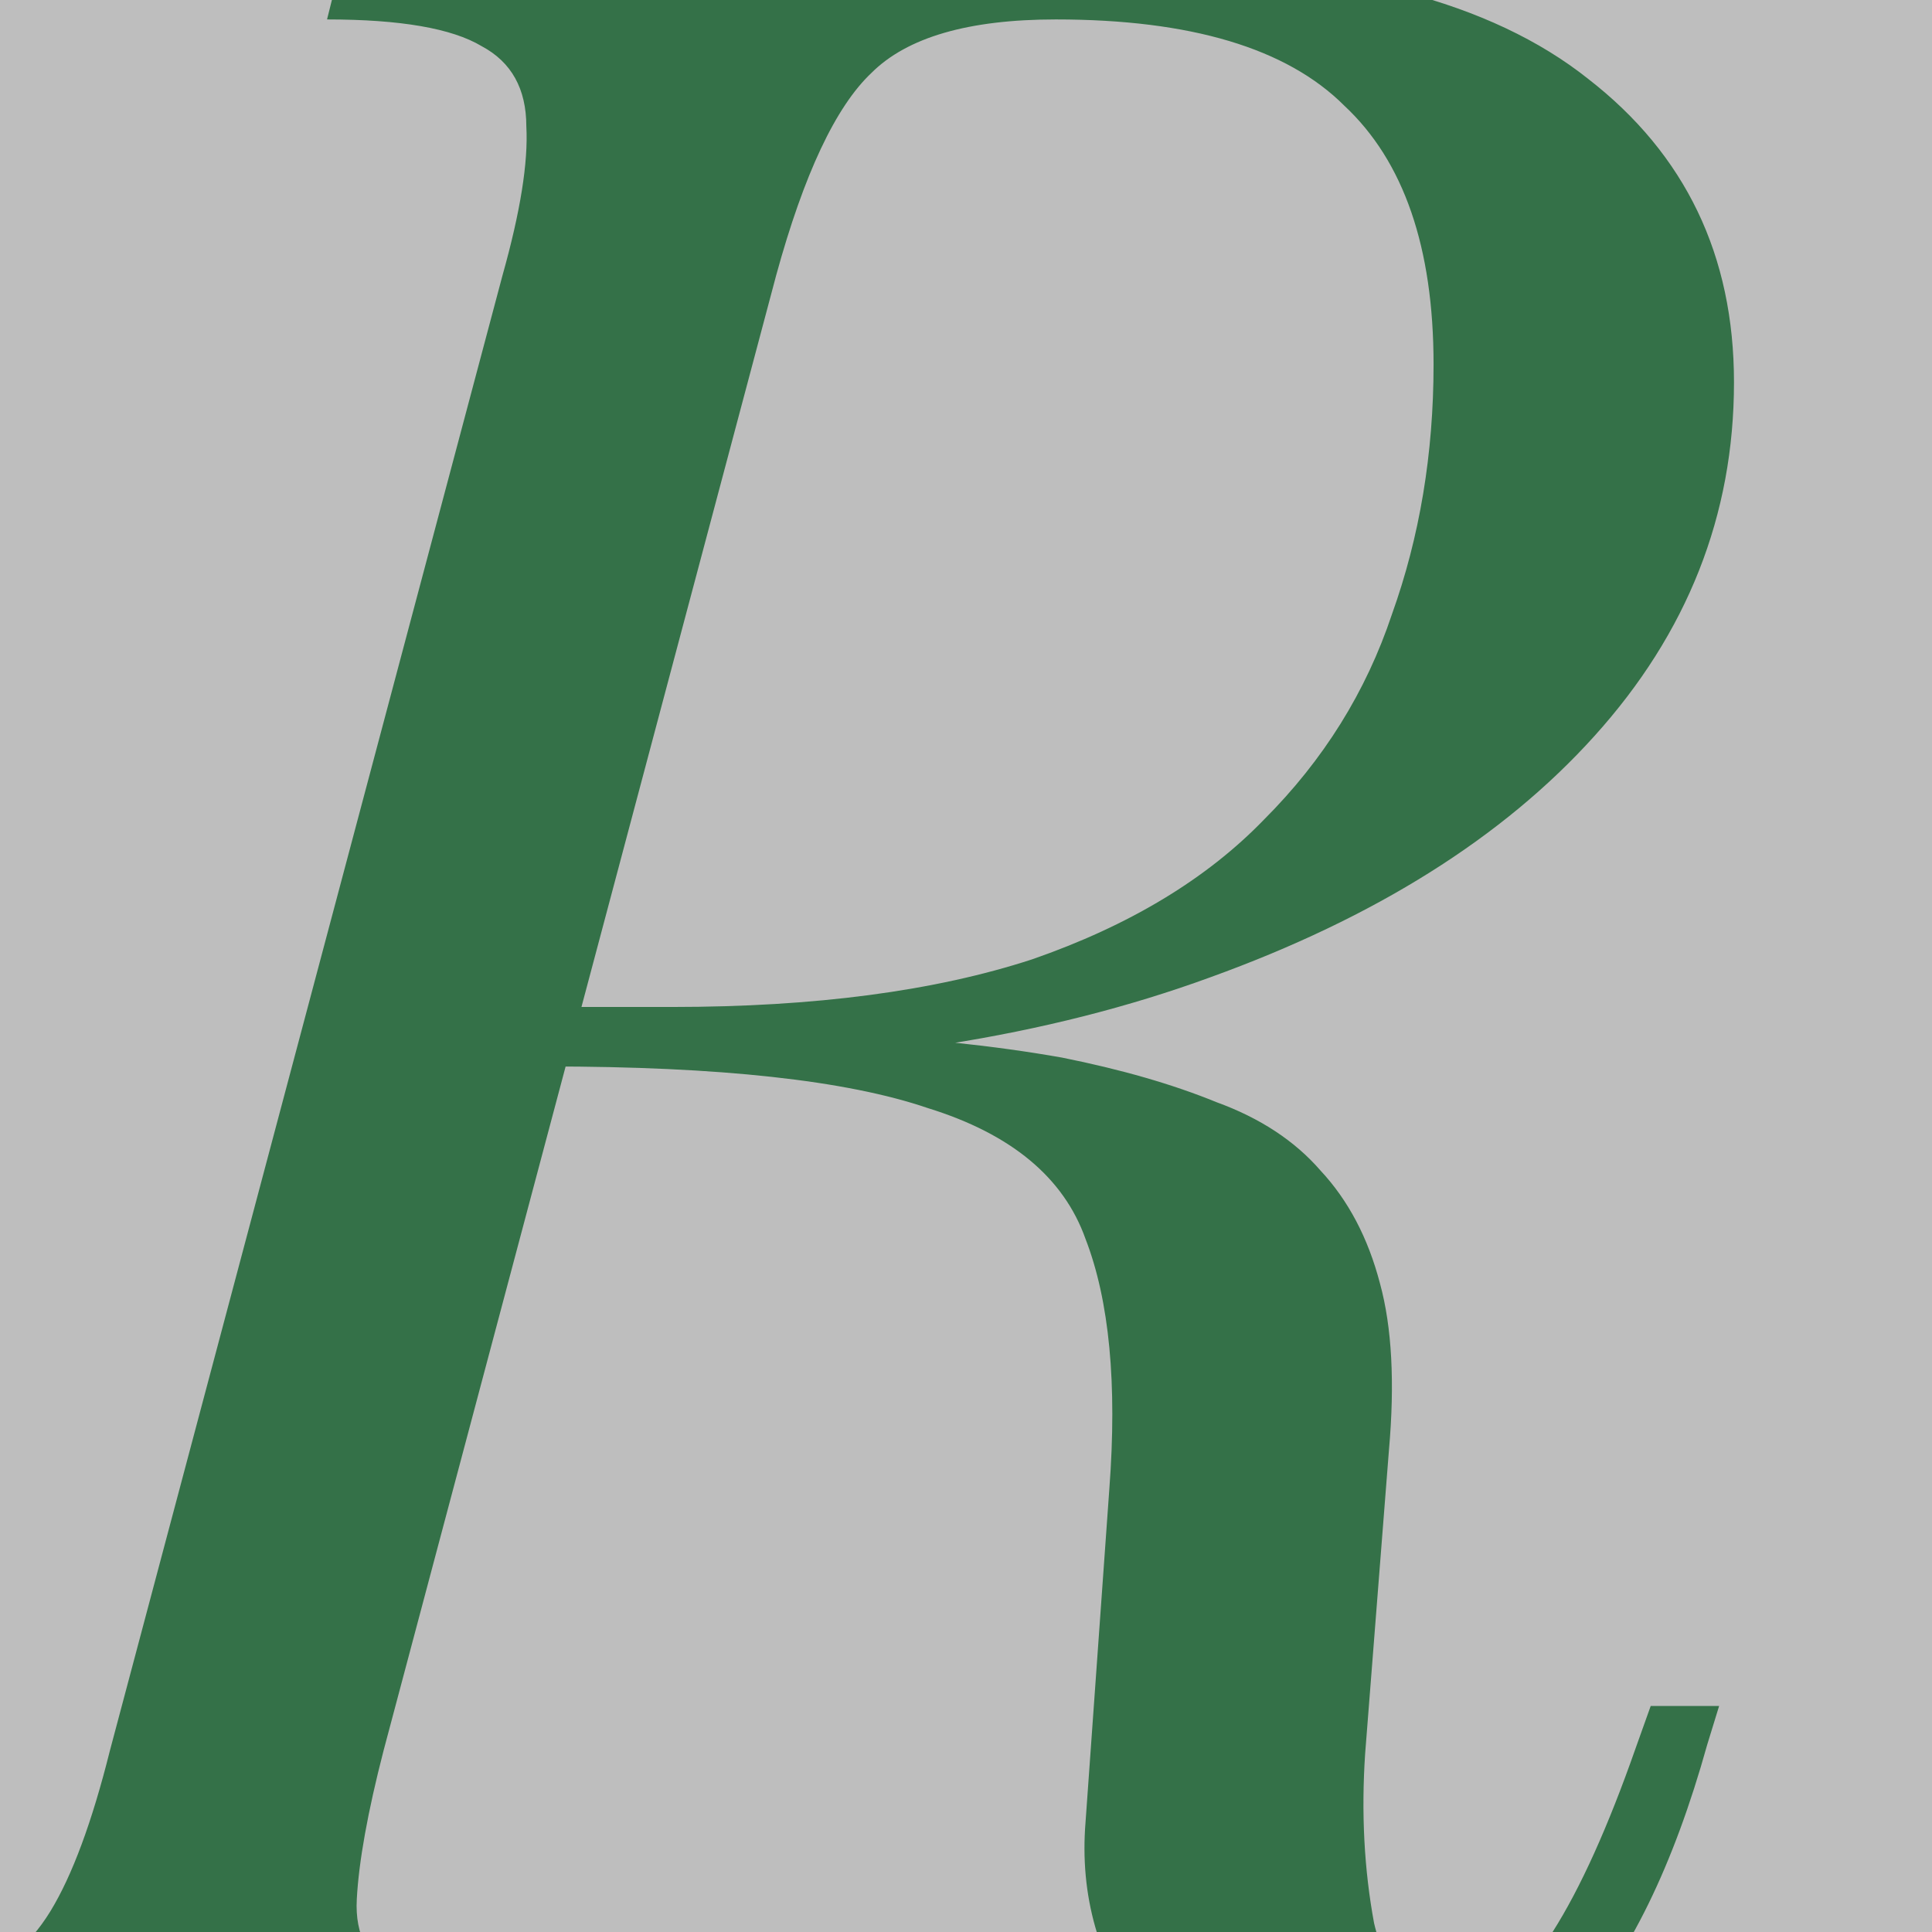 <svg width="202" height="202" viewBox="0 0 202 202" fill="none" xmlns="http://www.w3.org/2000/svg">
<g clip-path="url(#clip0_82_521)">
<rect width="202" height="202" fill="#BEBEBE"/>
<path d="M57.83 106.217C69.233 106.632 78.148 107.15 84.576 107.772C91.003 108.187 96.083 108.601 99.815 109.016C103.754 109.431 107.486 109.949 111.011 110.571C117.231 111.815 122.621 113.37 127.183 115.236C131.744 116.895 135.372 119.279 138.068 122.389C140.97 125.499 143.044 129.438 144.288 134.207C145.532 138.768 145.843 144.574 145.221 151.623L142.733 183.345C142.318 189.565 142.629 195.474 143.666 201.072C144.91 206.463 147.916 209.054 152.685 208.847C156.417 208.64 159.63 206.359 162.326 202.005C165.228 197.444 168.131 191.016 171.034 182.723L172.589 178.369H179.742L178.498 182.412C174.973 195.059 170.308 204.597 164.503 211.024C158.905 217.244 151.233 220.354 141.489 220.354C131.329 220.354 123.969 217.348 119.408 211.335C114.846 205.115 112.877 198.169 113.499 190.498L115.987 155.666C116.816 144.677 115.987 135.969 113.499 129.542C111.218 123.115 105.724 118.553 97.016 115.858C88.515 112.955 75.246 111.504 57.208 111.504L57.83 106.217ZM54.72 111.504L56.275 105.284H70.27C85.198 105.284 97.741 103.625 107.901 100.308C118.06 96.783 126.146 91.911 132.159 85.691C138.379 79.471 142.836 72.318 145.532 64.232C148.434 56.146 149.886 47.438 149.886 38.108C149.886 25.875 146.776 16.856 140.556 11.051C134.543 5.038 124.487 2.032 110.389 2.032C101.266 2.032 94.839 3.898 91.107 7.63C87.375 11.155 84.057 18.204 81.155 28.778L40.103 183.034C38.444 189.461 37.511 194.645 37.304 198.584C37.096 202.316 38.548 205.115 41.658 206.981C44.975 208.64 50.573 209.573 58.452 209.78L57.208 216C52.439 215.585 46.634 215.378 39.792 215.378C32.95 215.171 25.9 215.067 18.644 215.067C10.558 215.067 2.886 215.171 -4.37 215.378C-11.627 215.378 -17.432 215.585 -21.786 216L-20.542 209.78C-13.493 209.365 -7.999 208.536 -4.059 207.292C-0.12 206.048 2.99 203.56 5.271 199.828C7.551 196.096 9.625 190.498 11.491 183.034L52.543 28.778C54.409 22.143 55.238 16.96 55.031 13.228C55.031 9.289 53.476 6.49 50.366 4.831C47.256 2.965 41.865 2.032 34.194 2.032L35.749 -4.188C38.651 -3.981 42.176 -3.773 46.323 -3.566C50.469 -3.566 54.927 -3.462 59.696 -3.255C64.672 -3.255 69.44 -3.255 74.002 -3.255C81.466 -3.255 88.93 -3.359 96.394 -3.566C104.065 -3.773 111.736 -3.877 119.408 -3.877C140.348 -3.877 155.898 0.166 166.058 8.252C176.217 16.131 181.297 26.705 181.297 39.974C181.297 53.865 176.424 66.202 166.68 76.983C157.142 87.557 143.769 95.954 126.561 102.174C109.559 108.394 89.759 111.504 67.16 111.504H54.72Z" fill="#347148"/>
</g>
<defs>
<clipPath id="clip0_82_521">
<rect width="202" height="202" fill="white"/>
</clipPath>
</defs>
</svg>
